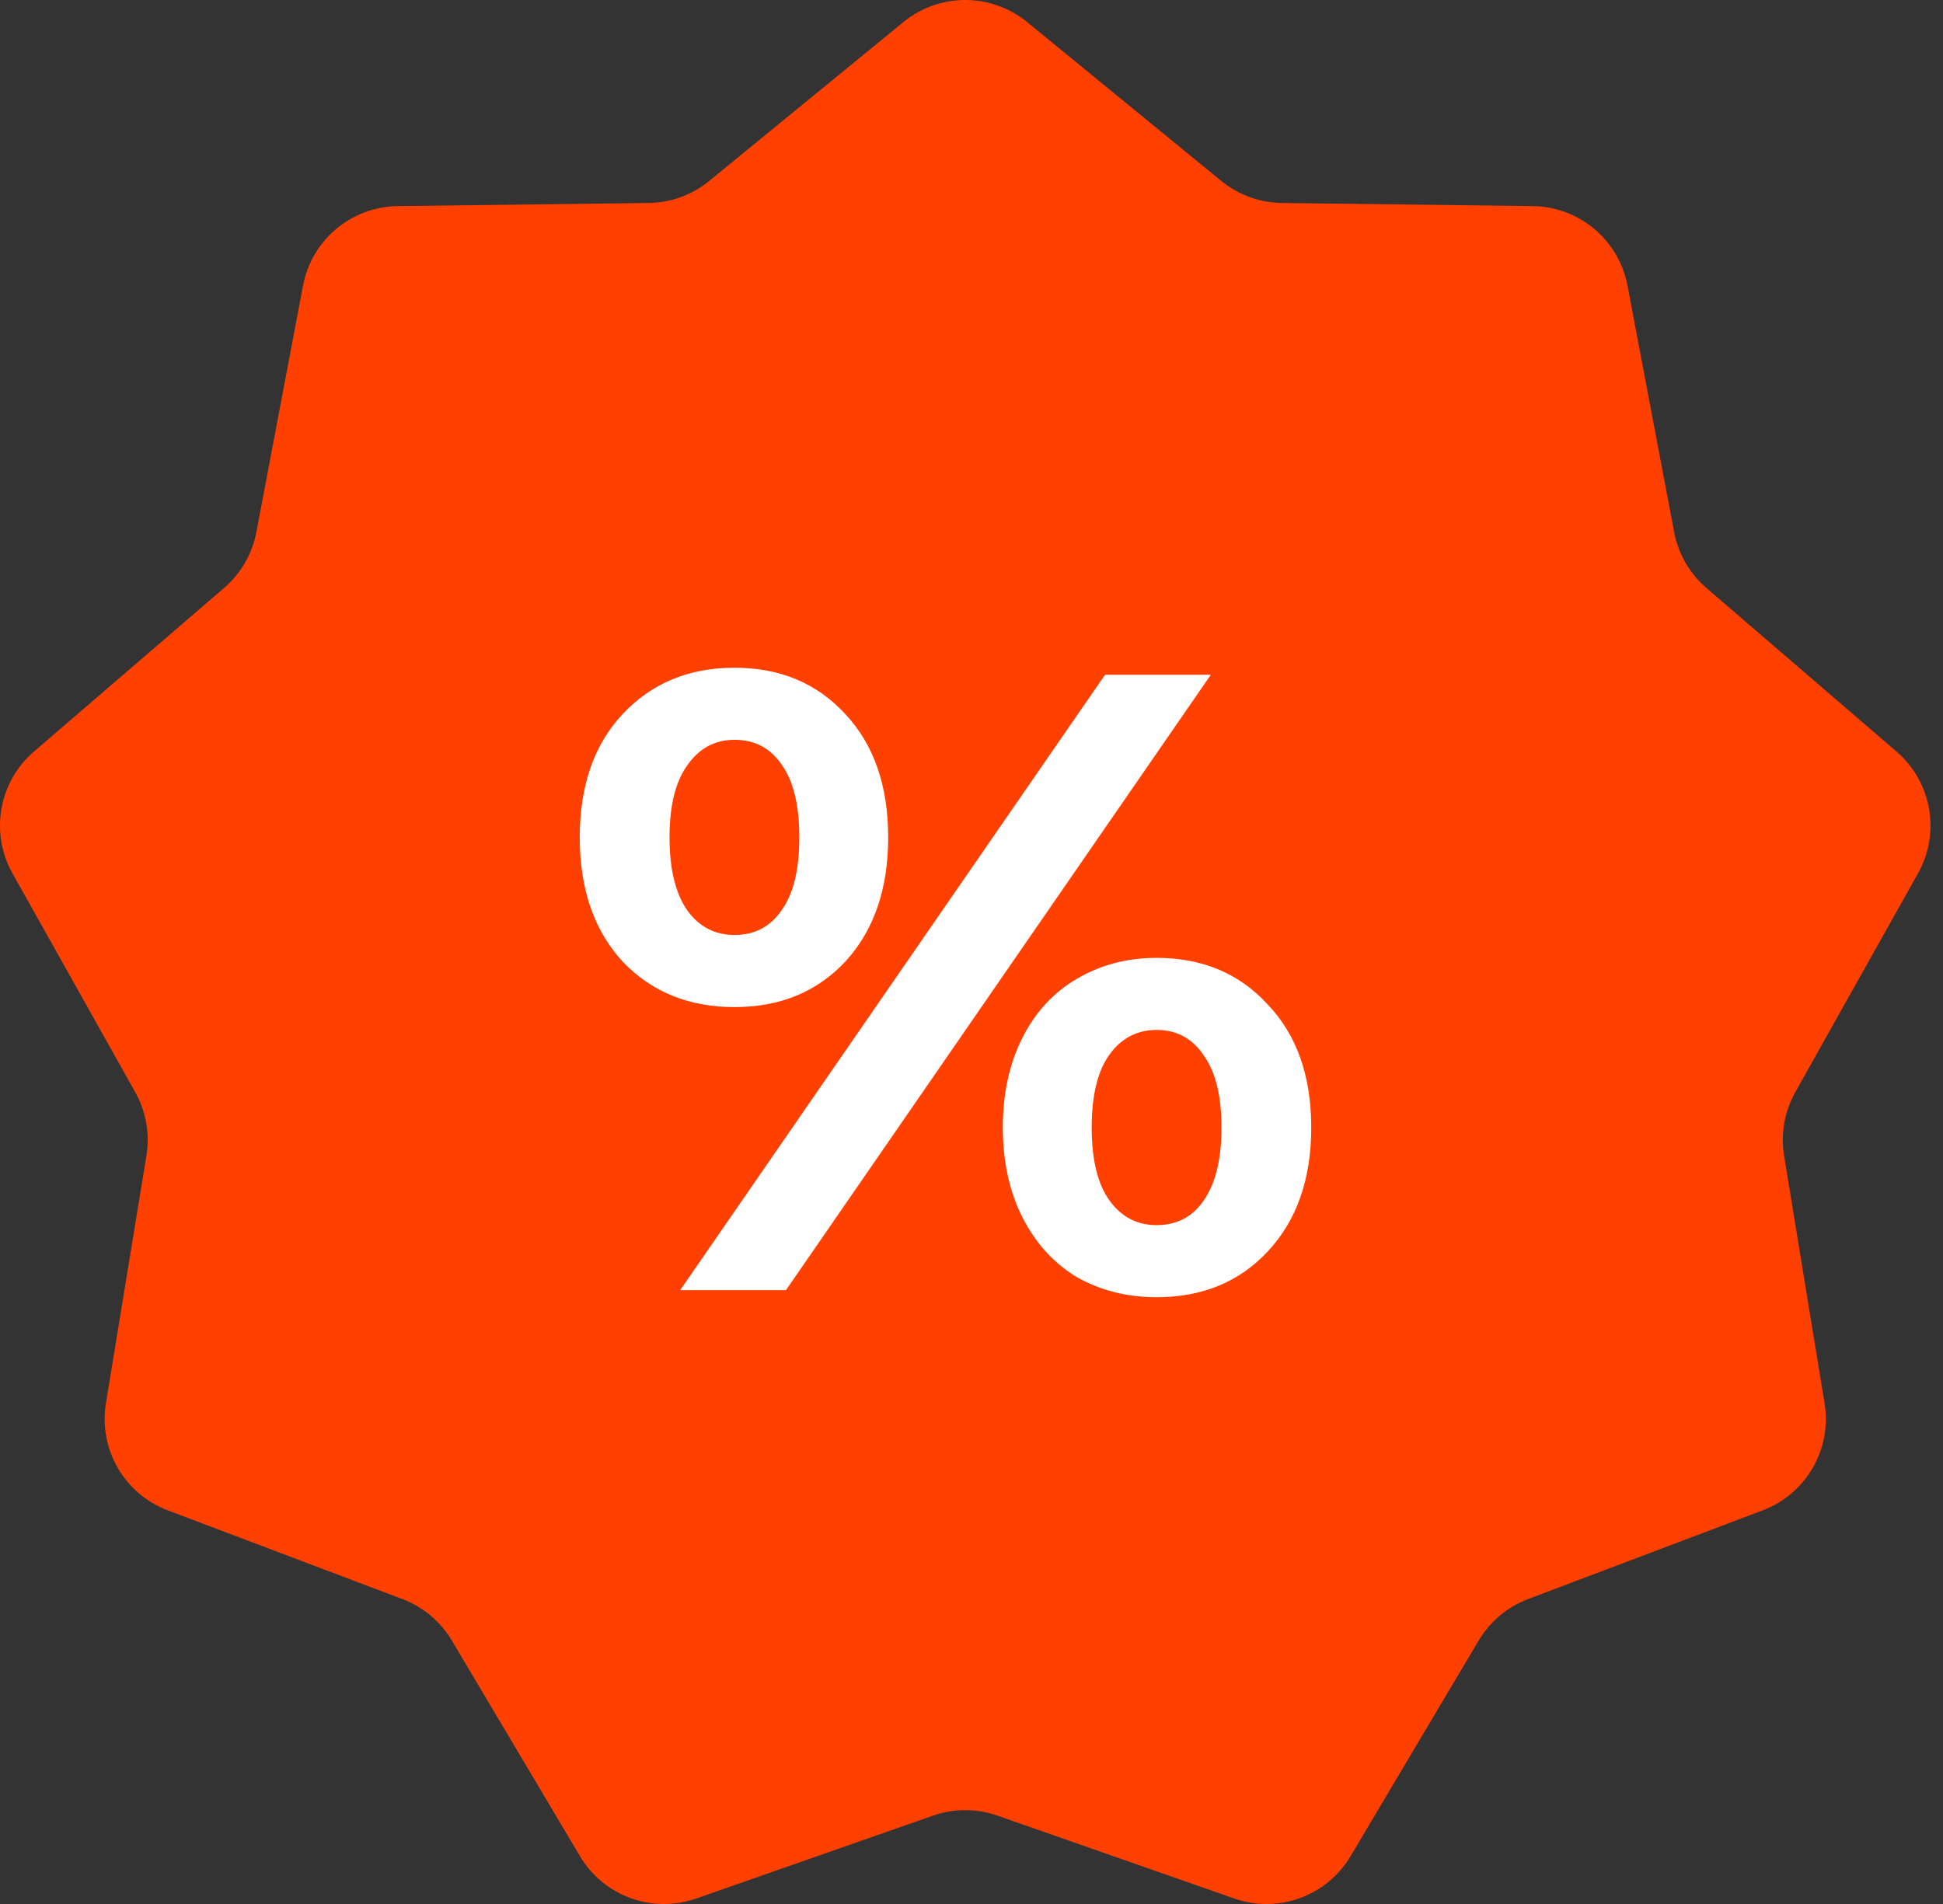 <svg width="50" height="49" viewBox="0 0 50 49" fill="none" xmlns="http://www.w3.org/2000/svg">
<rect x="0" y="0" width="50" height="49" fill="#333333" stroke="none"/>
<path d="M23.248 0.568C24.174 -0.189 25.505 -0.189 26.431 0.568L31.427 4.656C31.868 5.016 32.418 5.217 32.987 5.224L39.443 5.304C40.639 5.319 41.658 6.175 41.881 7.35L43.081 13.693C43.187 14.253 43.479 14.76 43.911 15.131L48.804 19.342C49.711 20.122 49.942 21.433 49.357 22.476L46.199 28.107C45.92 28.603 45.819 29.18 45.91 29.742L46.952 36.113C47.145 37.293 46.48 38.446 45.361 38.869L39.322 41.153C38.79 41.354 38.342 41.73 38.051 42.22L34.754 47.77C34.143 48.798 32.892 49.254 31.763 48.859L25.669 46.726C25.132 46.538 24.547 46.538 24.009 46.726L17.916 48.859C16.787 49.254 15.536 48.798 14.925 47.77L11.628 42.22C11.337 41.73 10.888 41.354 10.356 41.153L4.317 38.869C3.198 38.446 2.533 37.293 2.726 36.113L3.768 29.742C3.86 29.18 3.758 28.603 3.48 28.107L0.321 22.476C-0.264 21.433 -0.033 20.122 0.874 19.342L5.767 15.131C6.199 14.76 6.492 14.253 6.598 13.693L7.798 7.35C8.02 6.175 9.04 5.319 10.236 5.304L16.691 5.224C17.26 5.217 17.811 5.016 18.251 4.656L23.248 0.568Z" fill="#FF4000"/>
<path d="M18.899 25.918C17.725 25.918 16.764 25.526 16.017 24.741C15.285 23.942 14.919 22.878 14.919 21.551C14.919 20.224 15.285 19.168 16.017 18.383C16.764 17.584 17.725 17.184 18.899 17.184C20.073 17.184 21.026 17.584 21.758 18.383C22.49 19.168 22.856 20.224 22.856 21.551C22.856 22.878 22.49 23.942 21.758 24.741C21.026 25.526 20.073 25.918 18.899 25.918ZM28.437 17.365H31.159L20.225 33.203H17.503L28.437 17.365ZM18.899 24.062C19.417 24.062 19.821 23.851 20.111 23.429C20.416 23.006 20.569 22.381 20.569 21.551C20.569 20.721 20.416 20.095 20.111 19.673C19.821 19.251 19.417 19.039 18.899 19.039C18.396 19.039 17.991 19.258 17.686 19.696C17.382 20.118 17.229 20.736 17.229 21.551C17.229 22.366 17.382 22.991 17.686 23.429C17.991 23.851 18.396 24.062 18.899 24.062ZM29.763 33.384C29.001 33.384 28.315 33.211 27.705 32.864C27.11 32.502 26.645 31.989 26.309 31.325C25.974 30.662 25.806 29.892 25.806 29.017C25.806 28.143 25.974 27.373 26.309 26.71C26.645 26.046 27.11 25.541 27.705 25.194C28.315 24.832 29.001 24.651 29.763 24.651C30.937 24.651 31.89 25.05 32.622 25.85C33.37 26.634 33.743 27.69 33.743 29.017C33.743 30.345 33.37 31.408 32.622 32.208C31.89 32.992 30.937 33.384 29.763 33.384ZM29.763 31.529C30.282 31.529 30.686 31.318 30.976 30.895C31.28 30.458 31.433 29.832 31.433 29.017C31.433 28.203 31.28 27.584 30.976 27.162C30.686 26.725 30.282 26.506 29.763 26.506C29.26 26.506 28.856 26.717 28.551 27.14C28.246 27.562 28.093 28.188 28.093 29.017C28.093 29.847 28.246 30.473 28.551 30.895C28.856 31.318 29.26 31.529 29.763 31.529Z" fill="white"/>
</svg>
